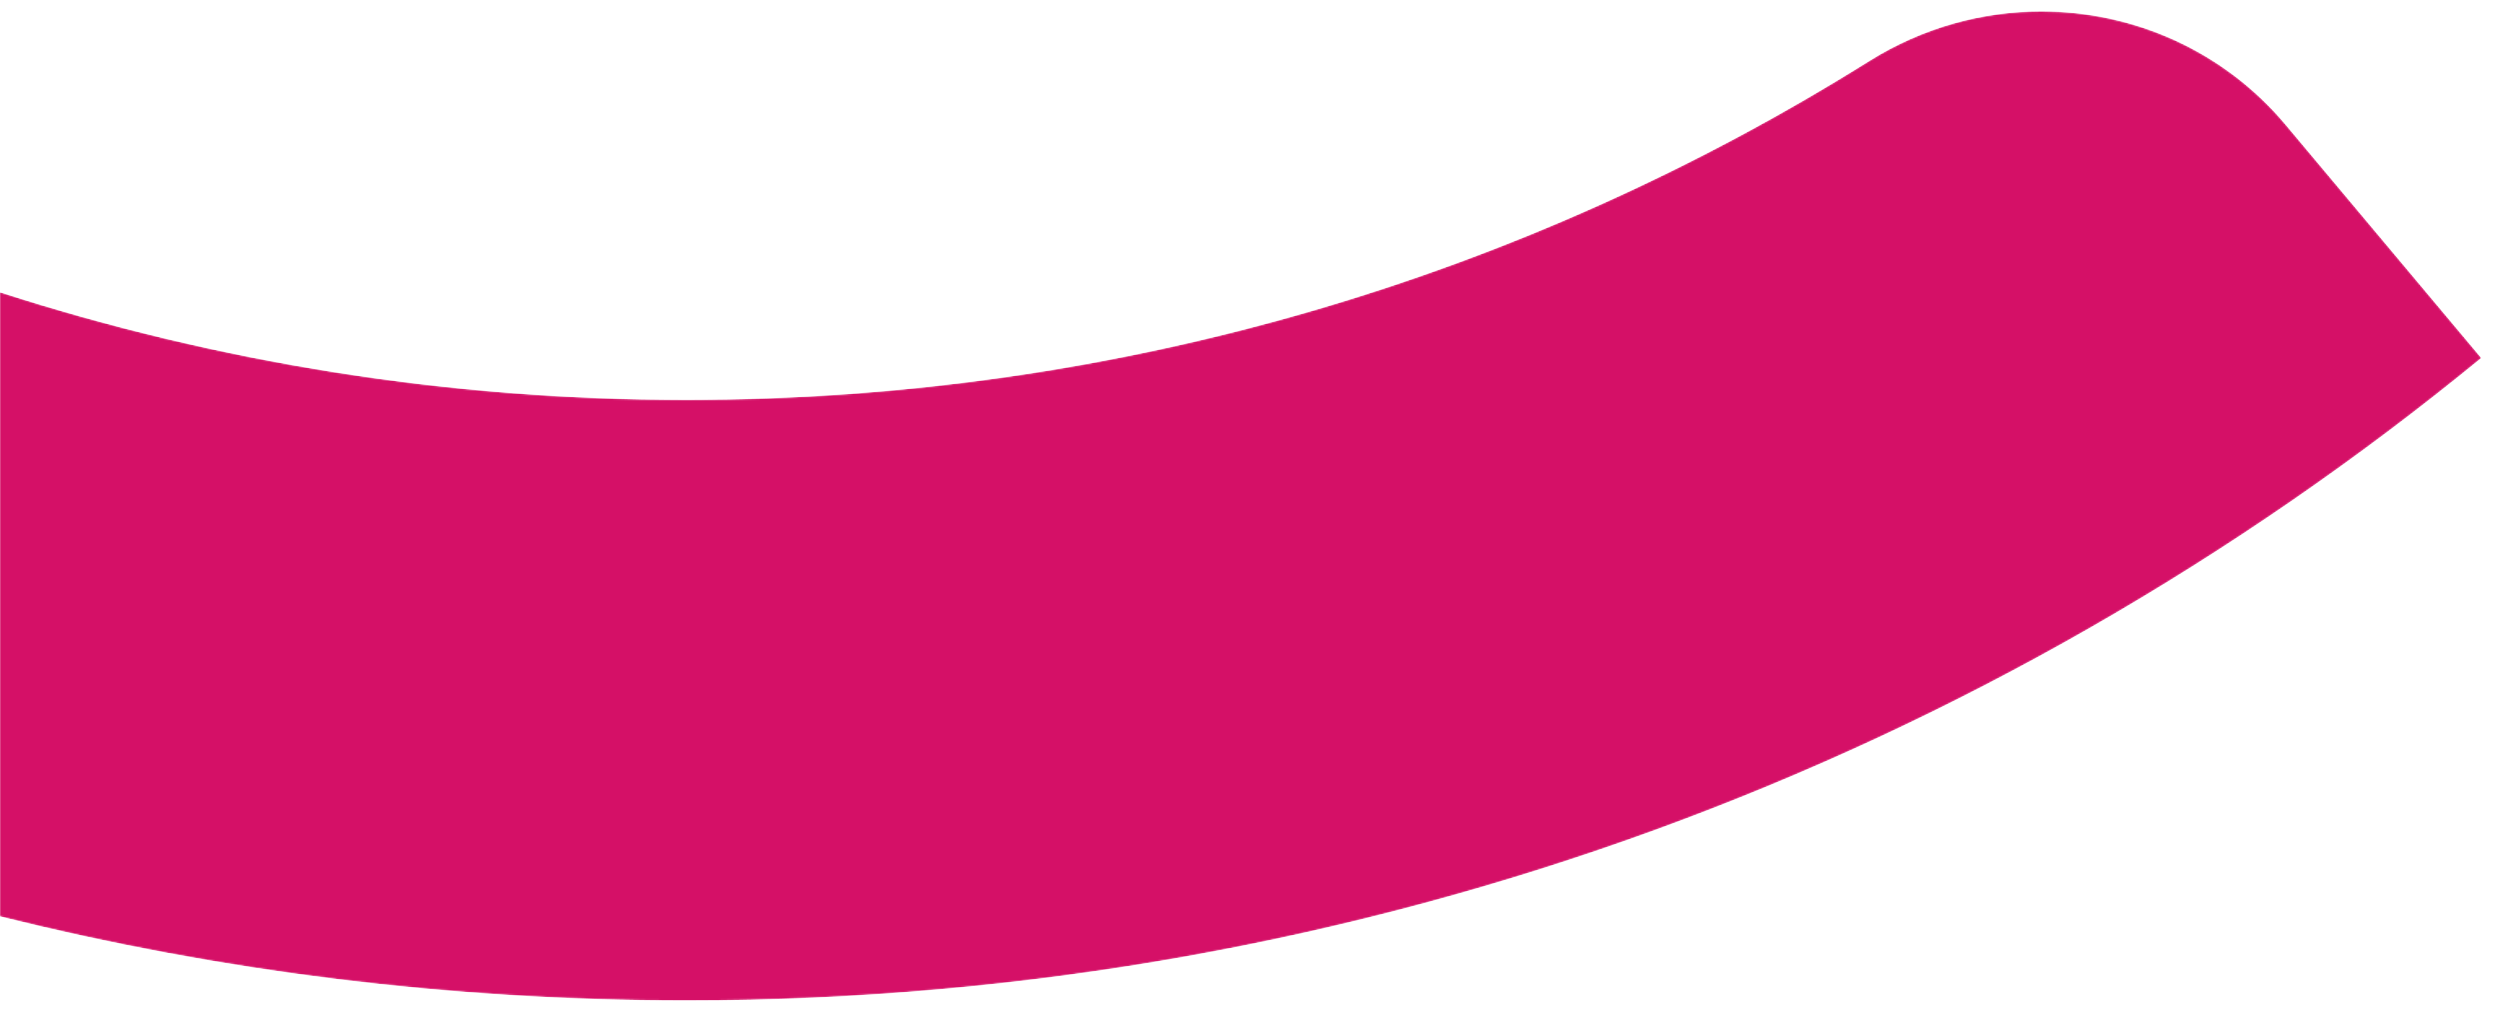 <?xml version="1.0" encoding="utf-8"?>
<!-- Generator: Adobe Illustrator 19.0.0, SVG Export Plug-In . SVG Version: 6.00 Build 0)  -->
<svg version="1.1" id="Layer_1" xmlns="http://www.w3.org/2000/svg" xmlns:xlink="http://www.w3.org/1999/xlink" x="0px" y="0px"
	 viewBox="0 0 1537 622.1" style="enable-background:new 0 0 1537 622.1;" xml:space="preserve">
<style type="text/css">
	.st0{filter:url(#Adobe_OpacityMaskFilter);}
	.st1{clip-path:url(#SVGID_2_);fill:url(#SVGID_4_);}
	.st2{clip-path:url(#SVGID_2_);mask:url(#SVGID_3_);fill:url(#SVGID_5_);}
</style>
<g>
	<defs>
		<path id="SVGID_1_" d="M1149.4,37.4c-210.9,132-460.1,208.4-727.3,208.4C274.8,245.9,133,222.6,0,179.7v383.7
			c135.2,33.8,276.6,51.7,422.1,51.7c418.4,0,802.7-148.3,1103.4-395L1405.3,76.8C1366.8,30.9,1311.4,7,1255.1,7
			C1218.8,7,1182.2,16.9,1149.4,37.4"/>
	</defs>
	<clipPath id="SVGID_2_">
		<use xlink:href="#SVGID_1_"  style="overflow:visible;"/>
	</clipPath>
	<defs>
		<filter id="Adobe_OpacityMaskFilter" filterUnits="userSpaceOnUse" x="0" y="7" width="1525.5" height="608.2">
			<feColorMatrix  type="matrix" values="1 0 0 0 0  0 1 0 0 0  0 0 1 0 0  0 0 0 1 0"/>
		</filter>
	</defs>
	<mask maskUnits="userSpaceOnUse" x="0" y="7" width="1525.5" height="608.2" id="SVGID_3_">
		<g class="st0">
			
				<linearGradient id="SVGID_4_" gradientUnits="userSpaceOnUse" x1="-195.949" y1="4203.118" x2="-194.949" y2="4203.118" gradientTransform="matrix(2985.495 0 0 -2985.495 584634.125 12548699)">
				<stop  offset="0" style="stop-color:#333333"/>
				<stop  offset="0.252" style="stop-color:#747474"/>
				<stop  offset="0.509" style="stop-color:#AFAFAF"/>
				<stop  offset="0.729" style="stop-color:#DBDBDB"/>
				<stop  offset="0.899" style="stop-color:#F5F5F5"/>
				<stop  offset="1" style="stop-color:#FFFFFF"/>
			</linearGradient>
			<rect y="7" class="st1" width="1525.5" height="608.2"/>
		</g>
	</mask>
	
		<linearGradient id="SVGID_5_" gradientUnits="userSpaceOnUse" x1="-195.949" y1="4203.118" x2="-194.949" y2="4203.118" gradientTransform="matrix(2985.495 0 0 -2985.495 584634.125 12548699)">
		<stop  offset="0" style="stop-color:#D51067"/>
		<stop  offset="1" style="stop-color:#D51067"/>
	</linearGradient>
	<rect y="7" class="st2" width="1525.5" height="608.2"/>
</g>
</svg>
